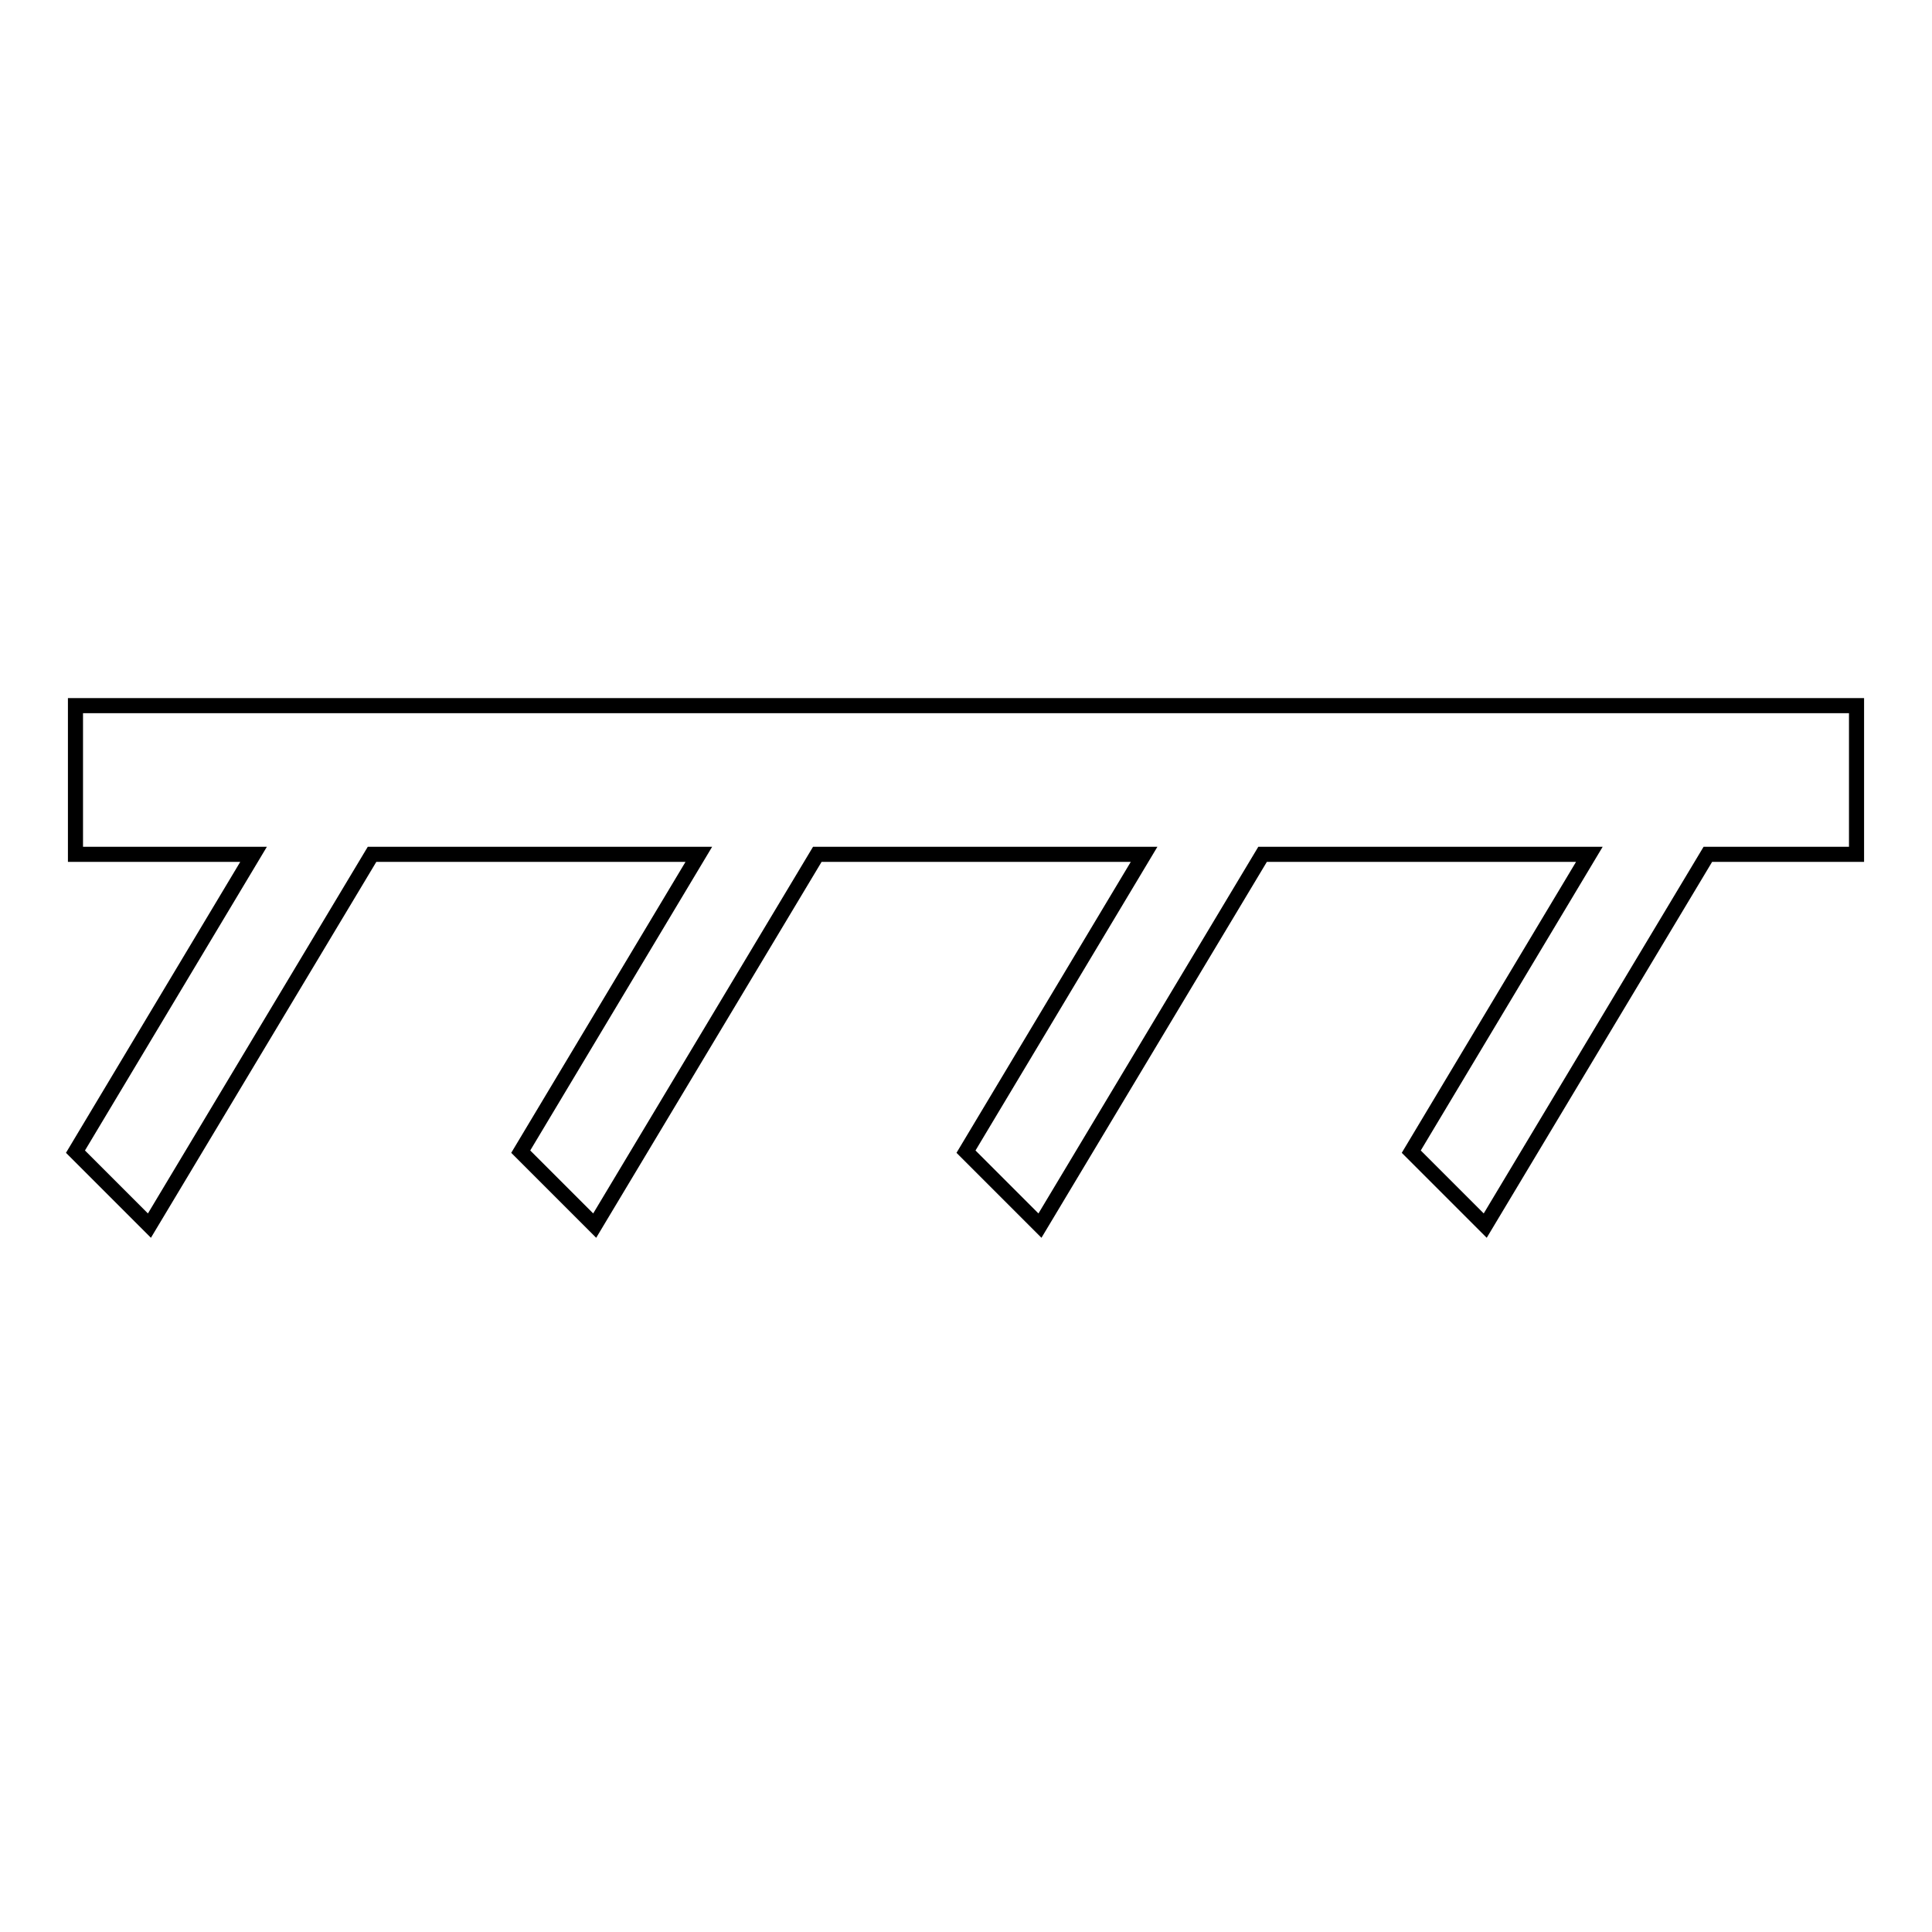 <?xml version="1.0" encoding="utf-8"?>
<!-- Svg Vector Icons : http://www.onlinewebfonts.com/icon -->
<!DOCTYPE svg PUBLIC "-//W3C//DTD SVG 1.1//EN" "http://www.w3.org/Graphics/SVG/1.1/DTD/svg11.dtd">
<svg version="1.1" xmlns="http://www.w3.org/2000/svg" xmlns:xlink="http://www.w3.org/1999/xlink" x="0px" y="0px" viewBox="0 0 256 256" enable-background="new 0 0 256 256" xml:space="preserve">
<g> <path stroke-width="2" fill-opacity="0" stroke="#000000"  d="M10,93.5v19.7h23.6L10,152.6l9.8,9.8l29.5-49.2h43.3L69,152.6l9.8,9.8l29.5-49.2h43.3L128,152.6l9.8,9.8 l29.5-49.2h43.3L187,152.6l9.8,9.8l29.5-49.2H246V93.5H10z"/></g>
</svg>
